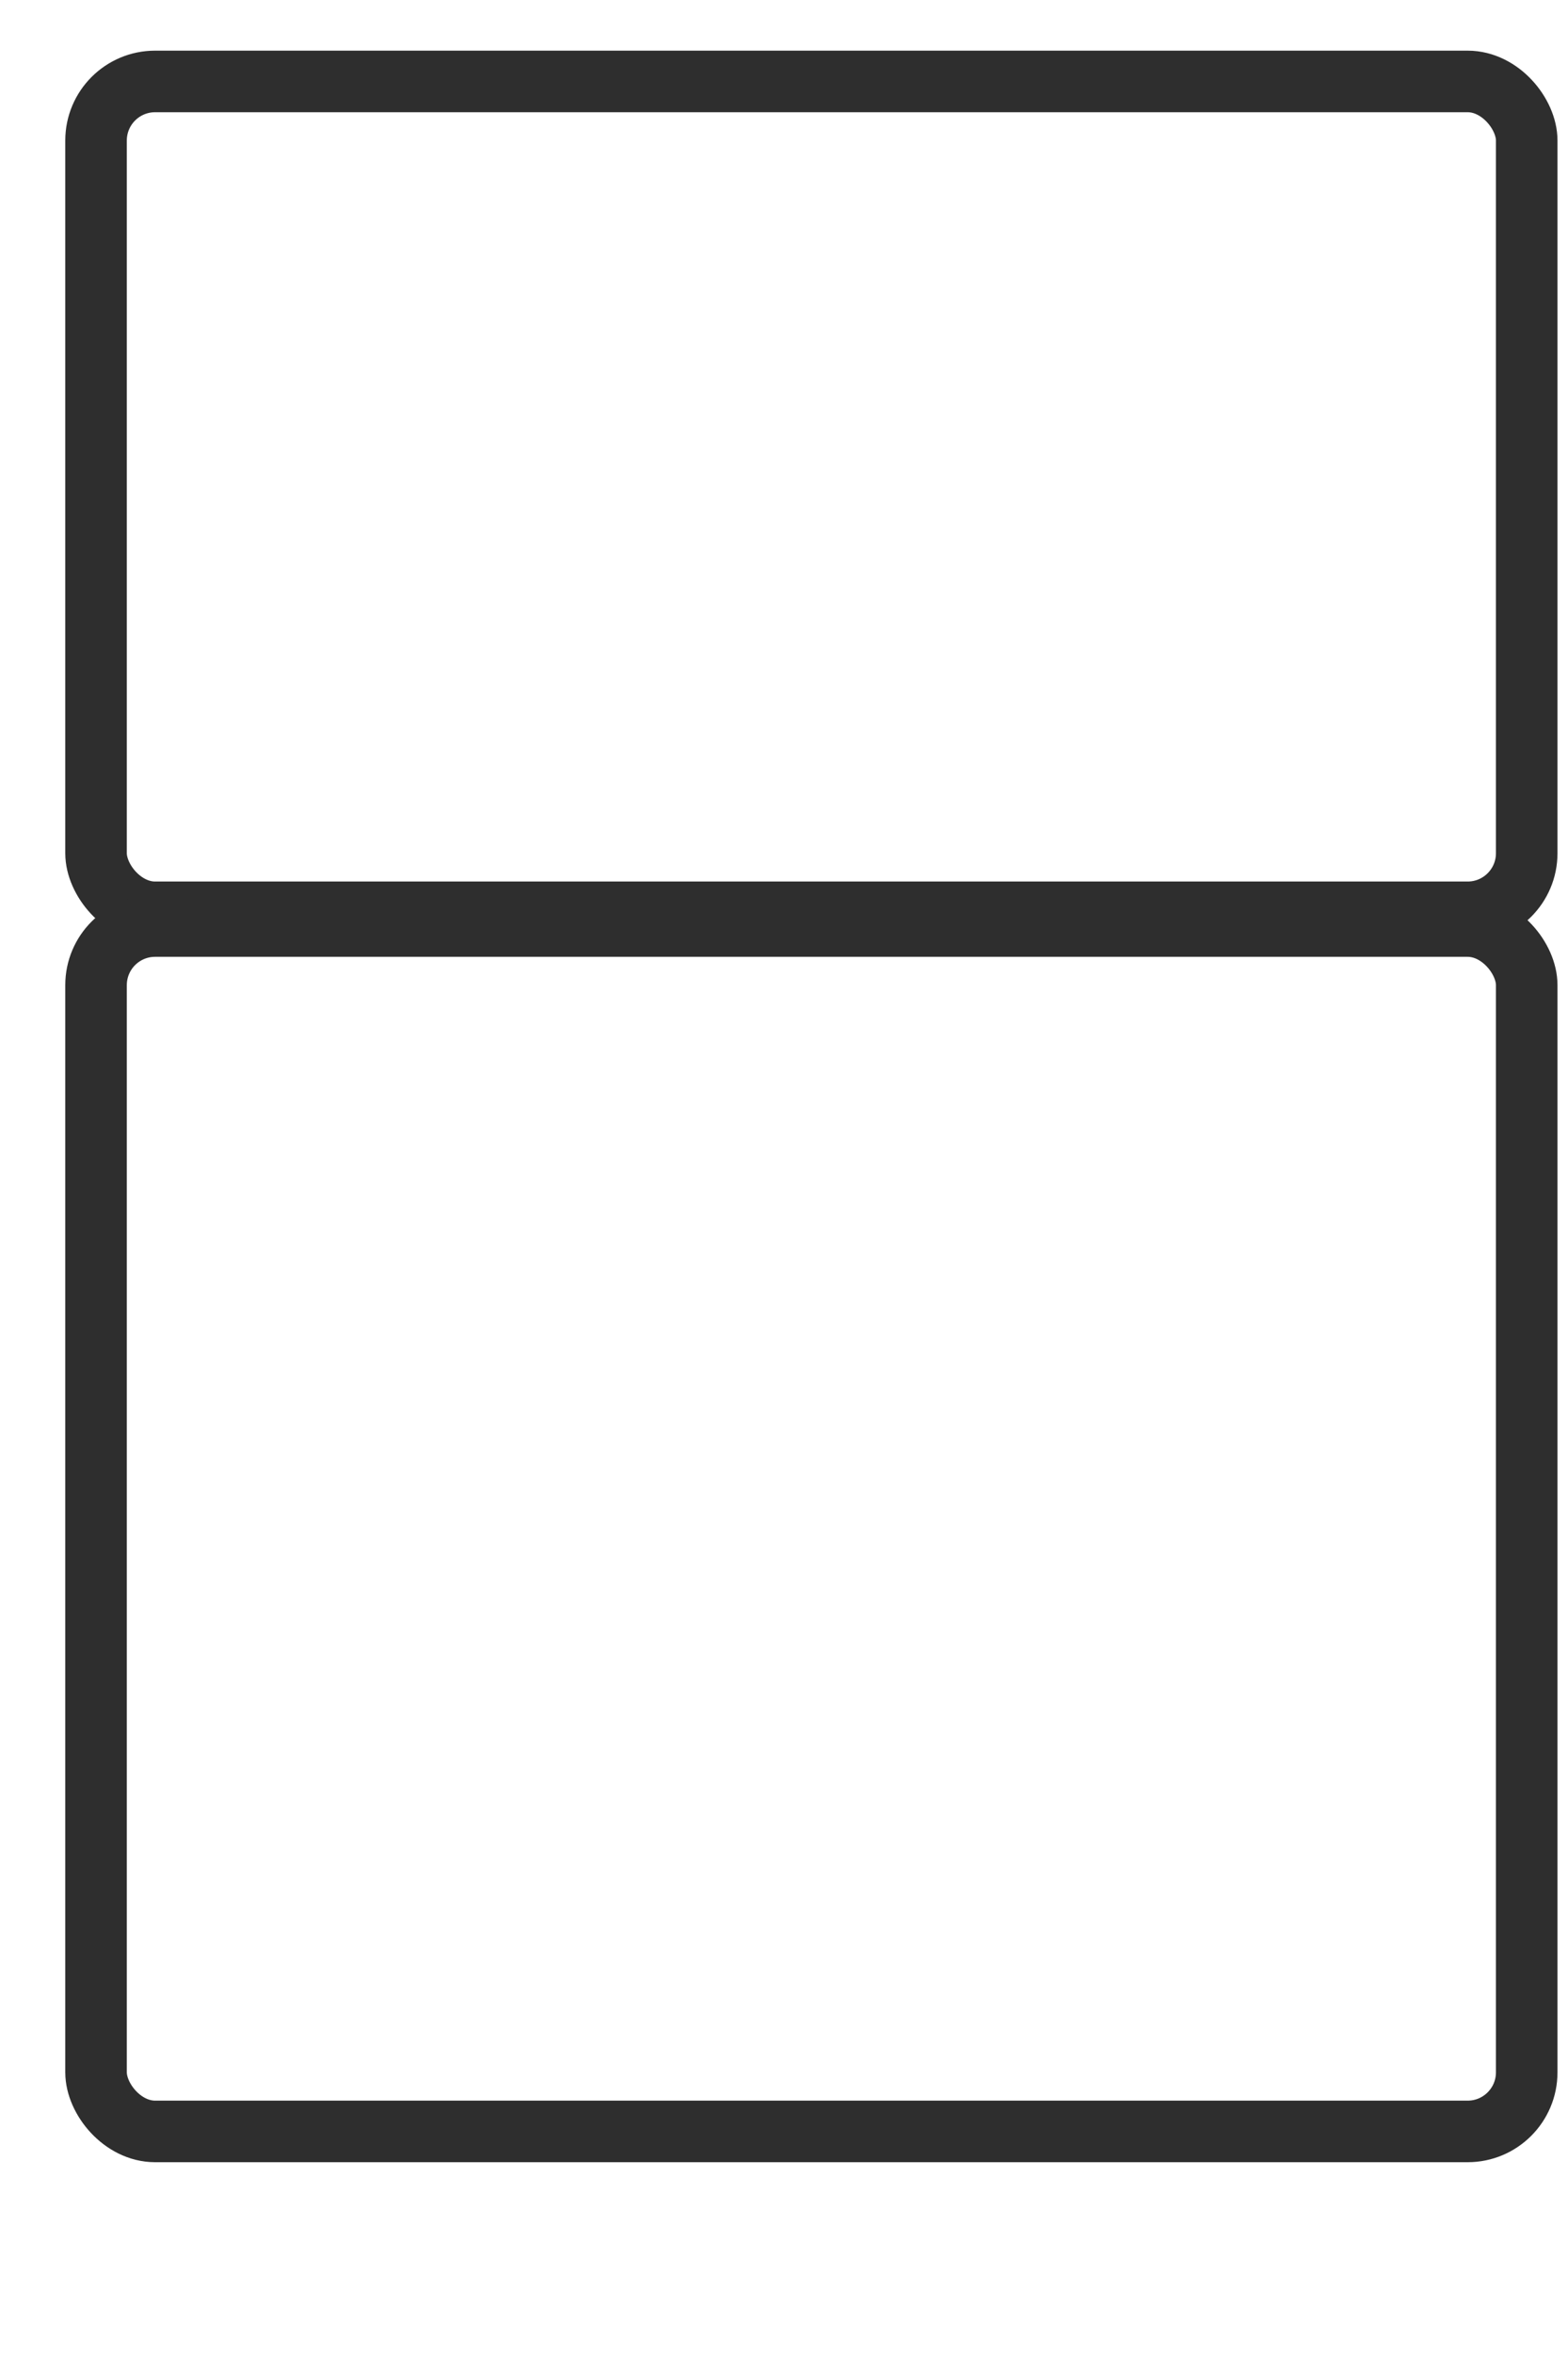 <?xml version="1.0" encoding="UTF-8"?> <svg xmlns="http://www.w3.org/2000/svg" width="12" height="18" viewBox="0 0 12 18" fill="none"><rect x="0.735" y="0.623" width="10.949" height="6.356" rx="0.452" stroke="#2E2E2E" stroke-width="0.471"></rect><rect x="0.735" y="7.084" width="10.949" height="9.221" rx="0.452" stroke="#2E2E2E" stroke-width="0.471"></rect><mask id="path-3-inside-1_2007_870" fill="white"><rect x="1.321" y="16.081" width="2.062" height="1.306" rx="0.275"></rect></mask><rect x="1.321" y="16.081" width="2.062" height="1.306" rx="0.275" stroke="#2E2E2E" stroke-width="0.942" mask="url(#path-3-inside-1_2007_870)"></rect><mask id="path-4-inside-2_2007_870" fill="white"><rect x="9.027" y="16.081" width="2.062" height="1.306" rx="0.275"></rect></mask><rect x="9.027" y="16.081" width="2.062" height="1.306" rx="0.275" stroke="#2E2E2E" stroke-width="0.942" mask="url(#path-4-inside-2_2007_870)"></rect><mask id="path-5-inside-3_2007_870" fill="white"><rect x="9.512" y="8.014" width="1.237" height="3.23" rx="0.206"></rect></mask><rect x="9.512" y="8.014" width="1.237" height="3.23" rx="0.206" stroke="#2E2E2E" stroke-width="0.628" mask="url(#path-5-inside-3_2007_870)"></rect><mask id="path-6-inside-4_2007_870" fill="white"><rect x="9.512" y="2.038" width="1.237" height="3.23" rx="0.206"></rect></mask><rect x="9.512" y="2.038" width="1.237" height="3.23" rx="0.206" stroke="#2E2E2E" stroke-width="0.628" mask="url(#path-6-inside-4_2007_870)"></rect></svg> 